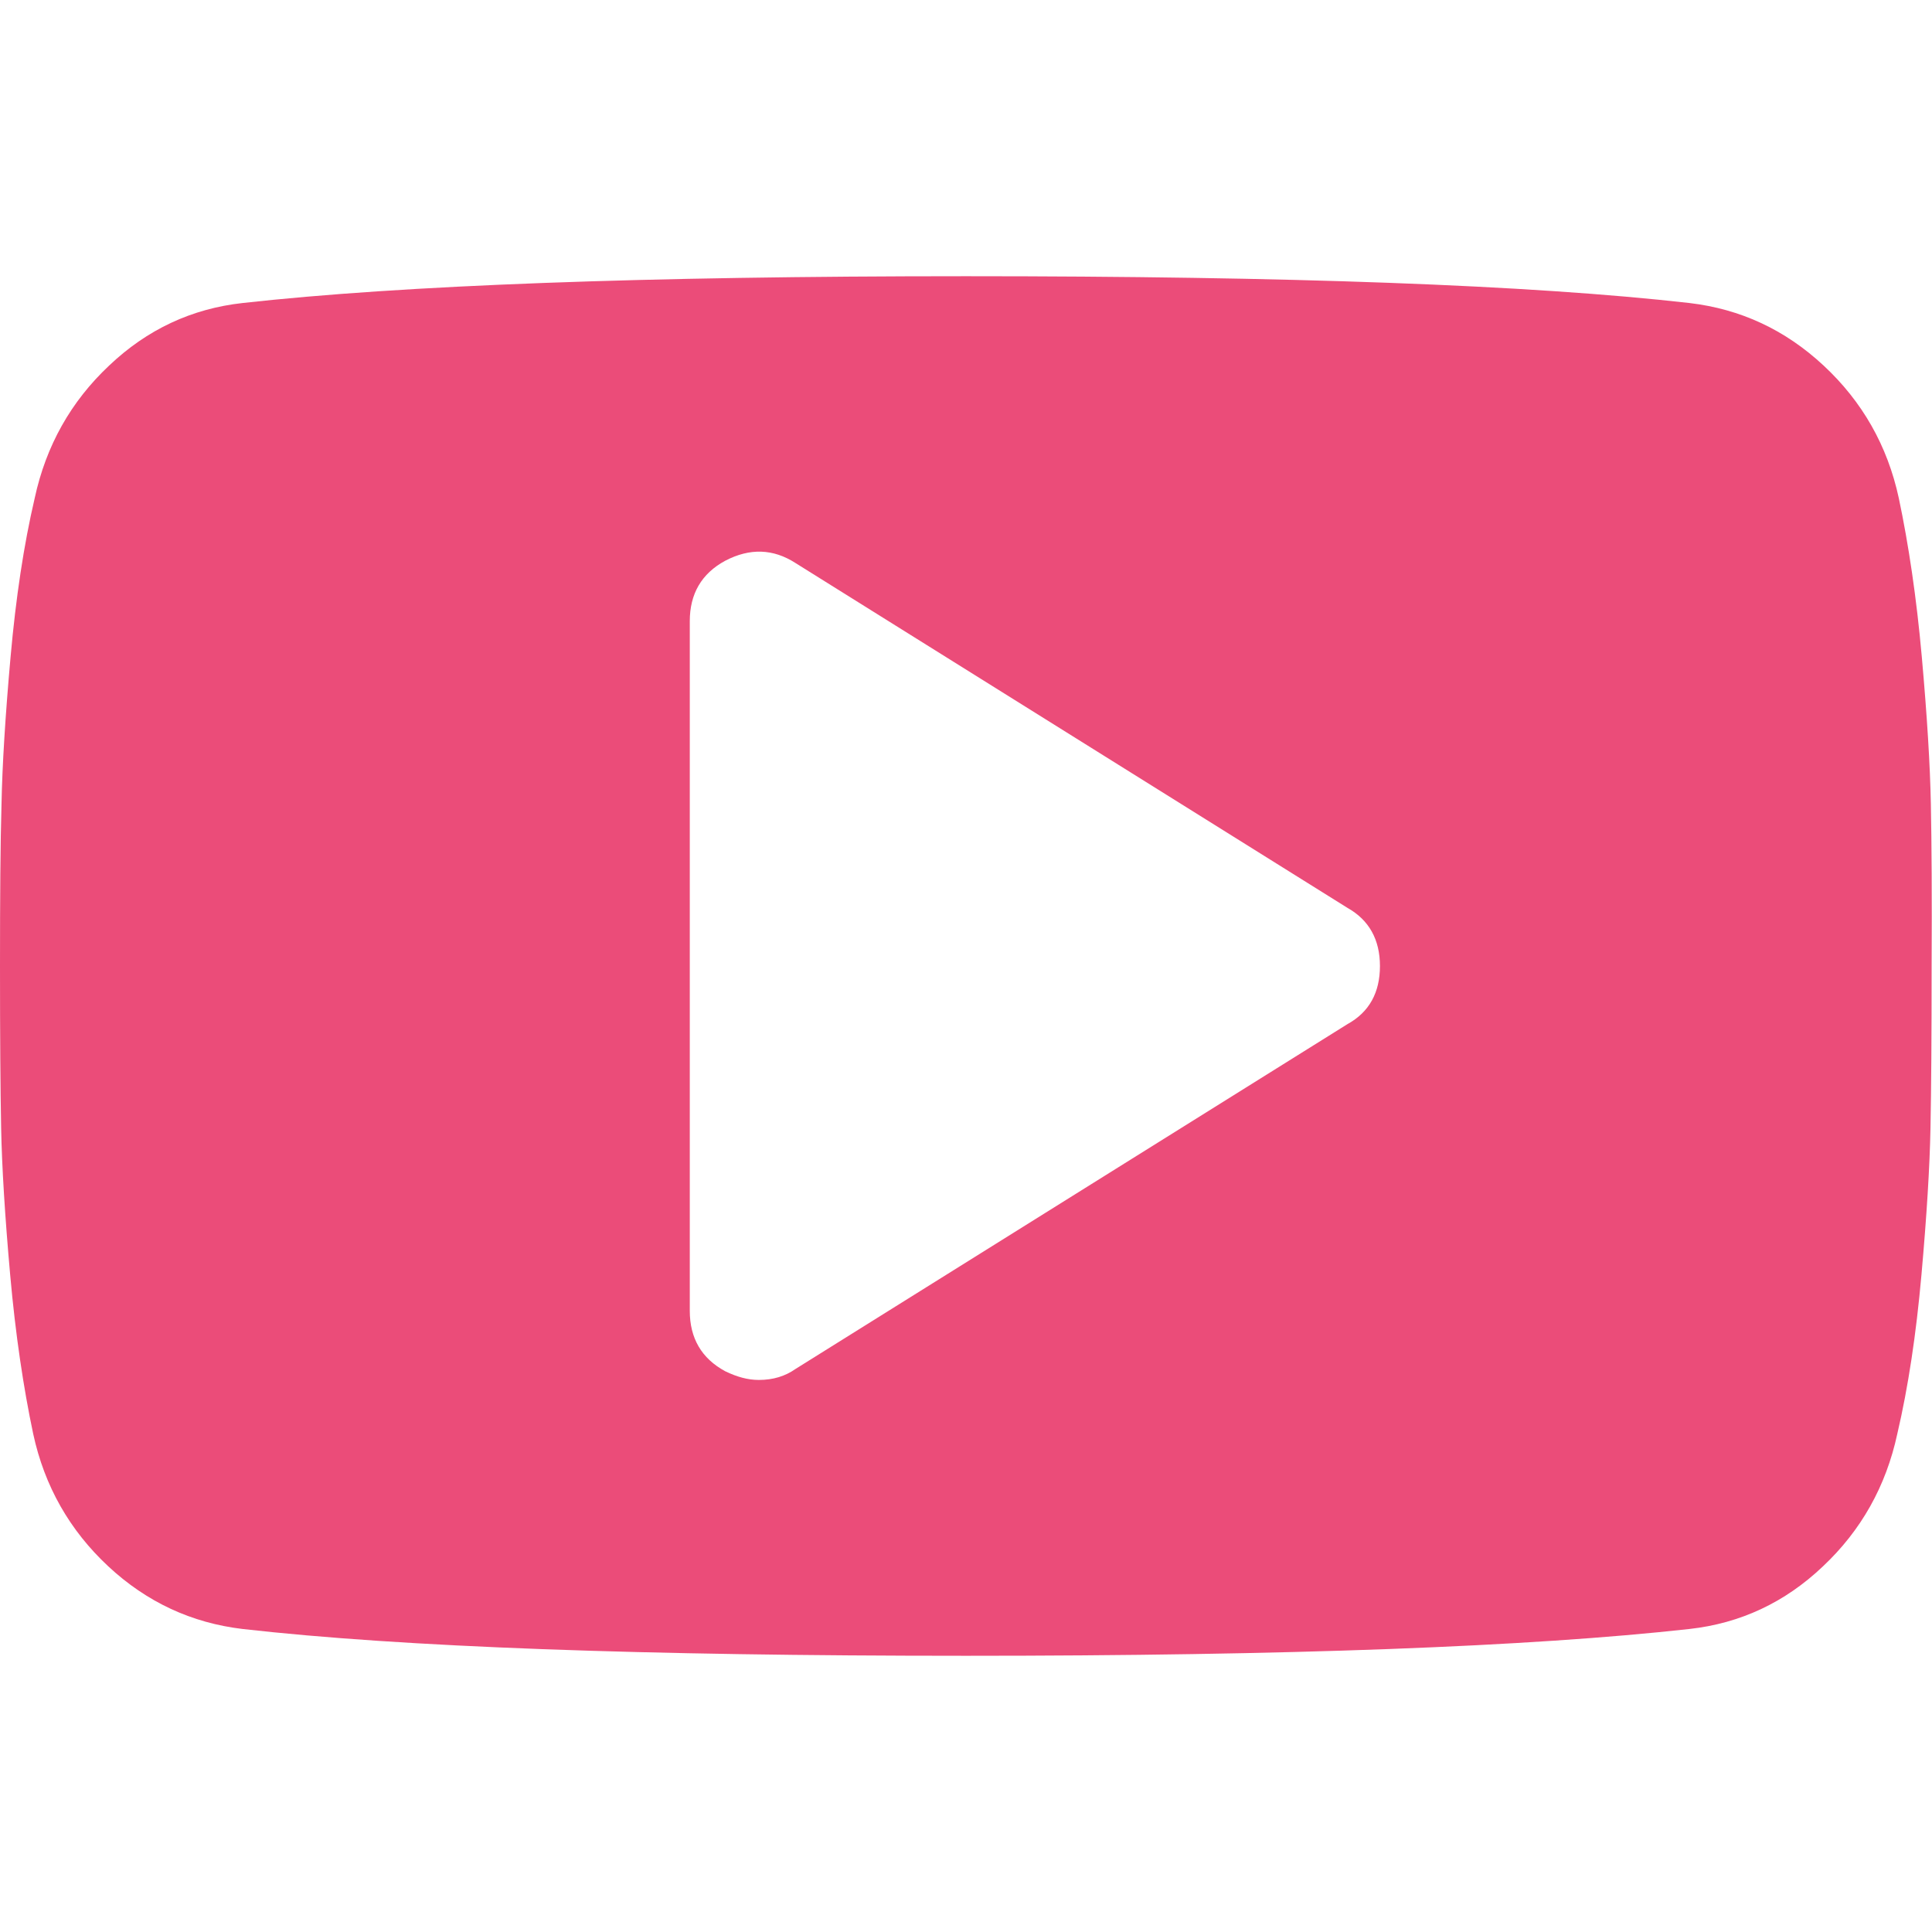 <?xml version="1.0" encoding="utf-8"?>
<!-- Generator: Adobe Illustrator 27.0.0, SVG Export Plug-In . SVG Version: 6.00 Build 0)  -->
<svg version="1.1" id="Capa_1" xmlns="http://www.w3.org/2000/svg" xmlns:xlink="http://www.w3.org/1999/xlink" x="0px" y="0px"
	 width="512px" height="512px" viewBox="0 0 512 512" style="enable-background:new 0 0 512 512;" xml:space="preserve">
<style type="text/css">
	.st0{fill-rule:evenodd;clip-rule:evenodd;fill:#EB4C79;}
</style>
<g>
	<path class="st0" d="M511.7,213.1c-0.2-10.3-1-23.3-2.4-39c-1.4-15.7-3.5-29.8-6.1-42.1c-3-13.9-9.7-25.6-19.9-35.1
		c-10.2-9.5-22-15-35.6-16.6c-42.3-4.8-106.2-7.1-191.7-7.1c-85.5,0-149.4,2.4-191.7,7.1c-13.5,1.5-25.3,7-35.4,16.6
		c-10.1,9.5-16.7,21.2-19.7,35.1c-2.9,12.4-5,26.4-6.4,42.1c-1.4,15.7-2.2,28.7-2.4,39C0.1,223.4,0,237.7,0,256
		c0,18.3,0.1,32.6,0.3,42.9c0.2,10.3,1,23.3,2.4,39c1.4,15.7,3.5,29.8,6.1,42.1c3,13.9,9.7,25.6,19.9,35.1
		c10.2,9.5,22.1,15,35.6,16.6c42.3,4.8,106.2,7.1,191.7,7.1c85.5,0,149.4-2.4,191.7-7.1c13.5-1.5,25.3-7,35.4-16.6
		c10.1-9.5,16.7-21.2,19.7-35.1c2.9-12.4,5-26.4,6.4-42.1c1.4-15.7,2.2-28.7,2.4-39c0.2-10.3,0.3-24.6,0.3-42.9
		C512,237.7,511.9,223.4,511.7,213.1z M357.1,271.4l-146.3,91.4c-2.7,1.9-5.9,2.9-9.7,2.9c-2.9,0-5.8-0.8-8.9-2.3
		c-6.3-3.4-9.4-8.8-9.4-16V164.6c0-7.2,3.1-12.6,9.4-16c6.5-3.4,12.7-3.2,18.6,0.6l146.3,91.4c5.7,3.2,8.6,8.4,8.6,15.4
		C365.7,263,362.9,268.2,357.1,271.4z"/>
</g>
</svg>
